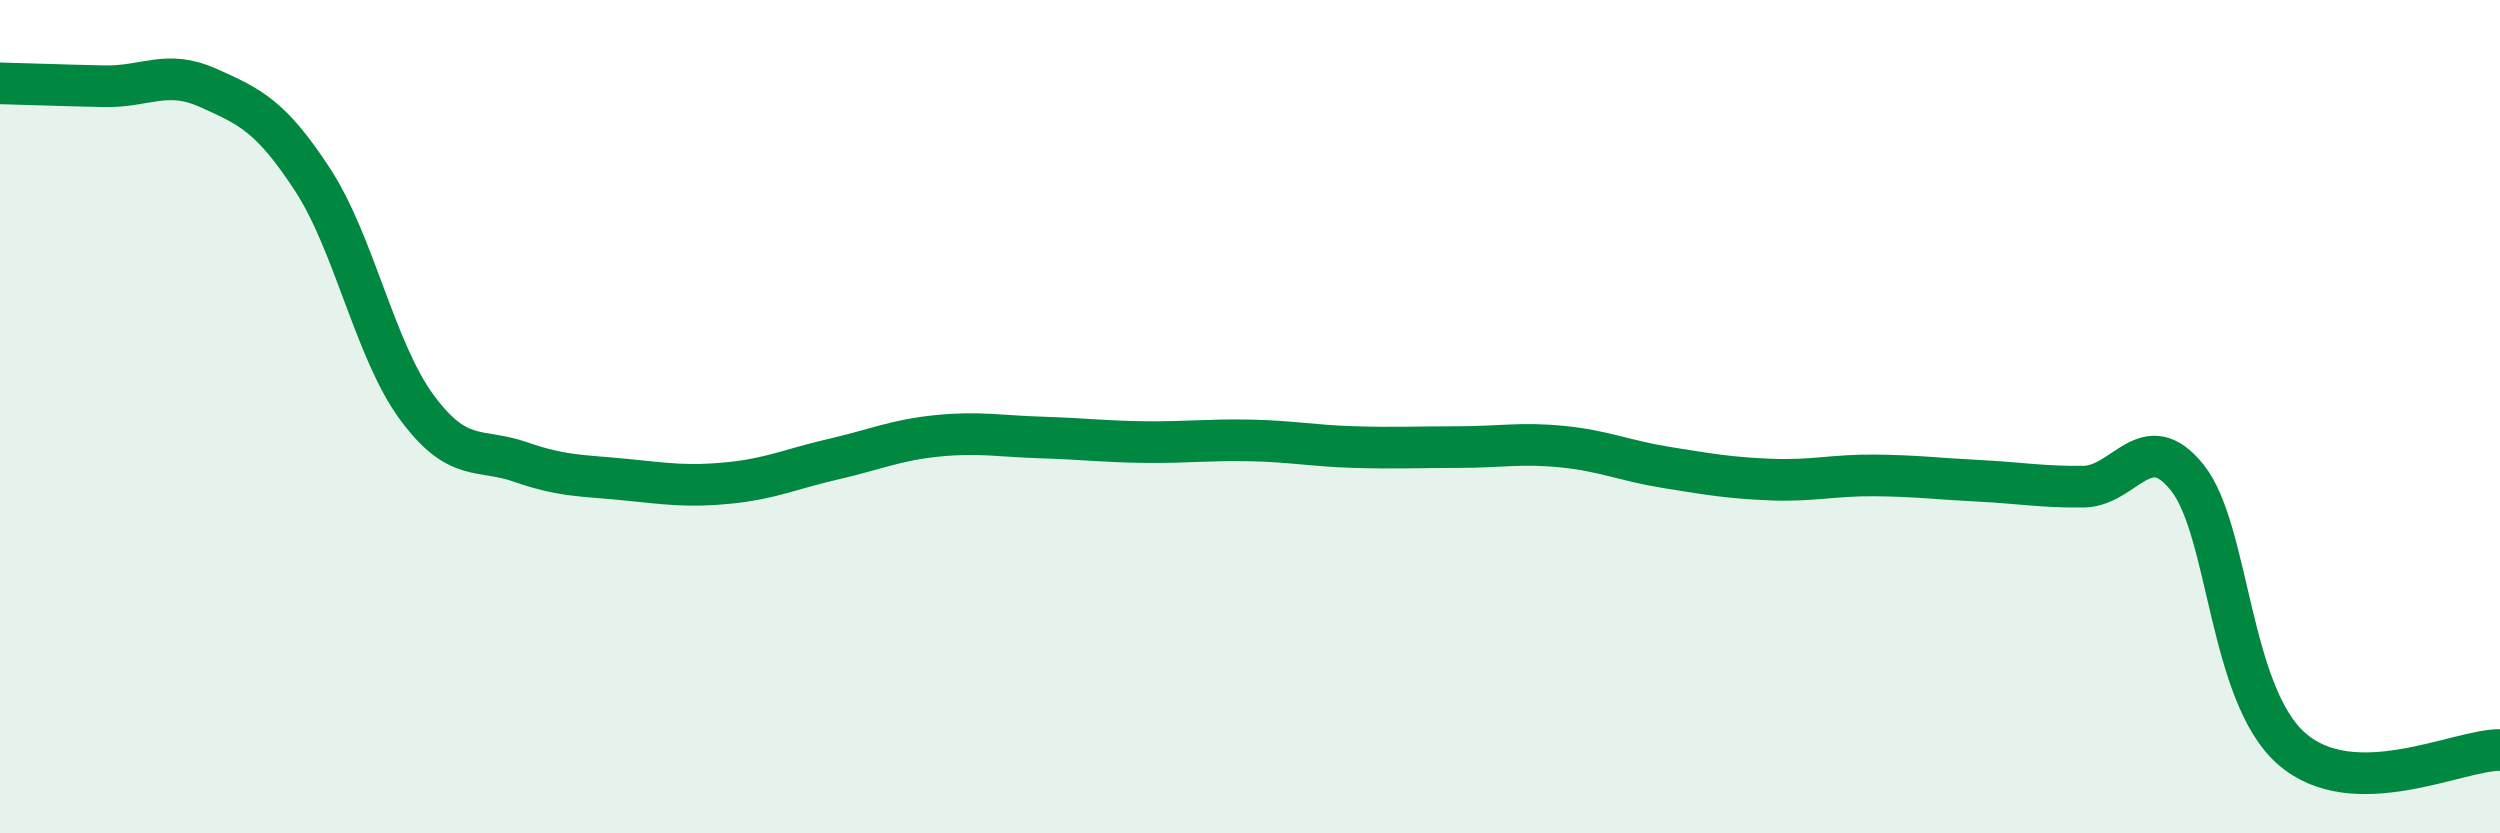 
    <svg width="60" height="20" viewBox="0 0 60 20" xmlns="http://www.w3.org/2000/svg">
      <path
        d="M 0,2 C 0.5,2.01 1.5,2.05 2.5,2.07 C 3.5,2.09 4,1.66 5,2.11 C 6,2.56 6.5,2.78 7.5,4.31 C 8.5,5.84 9,8.41 10,9.77 C 11,11.13 11.5,10.74 12.5,11.09 C 13.5,11.44 14,11.41 15,11.51 C 16,11.61 16.5,11.69 17.5,11.59 C 18.5,11.49 19,11.25 20,11.02 C 21,10.79 21.5,10.56 22.5,10.46 C 23.5,10.36 24,10.47 25,10.5 C 26,10.53 26.5,10.6 27.5,10.61 C 28.5,10.62 29,10.55 30,10.57 C 31,10.59 31.5,10.7 32.5,10.73 C 33.5,10.76 34,10.73 35,10.73 C 36,10.73 36.5,10.62 37.5,10.72 C 38.5,10.82 39,11.06 40,11.22 C 41,11.38 41.5,11.47 42.5,11.51 C 43.5,11.55 44,11.4 45,11.41 C 46,11.42 46.5,11.49 47.5,11.54 C 48.5,11.59 49,11.69 50,11.68 C 51,11.67 51.5,10.21 52.5,11.47 C 53.5,12.73 53.5,16.66 55,17.97 C 56.5,19.28 59,17.99 60,18L60 20L0 20Z"
        fill="#008740"
        opacity="0.1"
        stroke-linecap="round"
        stroke-linejoin="round"
      />
      <path
        d="M 0,2 C 0.5,2.01 1.5,2.05 2.5,2.07 C 3.5,2.09 4,1.66 5,2.11 C 6,2.56 6.5,2.78 7.5,4.31 C 8.5,5.84 9,8.41 10,9.77 C 11,11.13 11.5,10.74 12.5,11.09 C 13.5,11.44 14,11.41 15,11.51 C 16,11.61 16.5,11.69 17.5,11.59 C 18.5,11.49 19,11.25 20,11.02 C 21,10.79 21.5,10.56 22.5,10.46 C 23.5,10.36 24,10.47 25,10.5 C 26,10.53 26.5,10.6 27.5,10.61 C 28.5,10.62 29,10.55 30,10.57 C 31,10.59 31.5,10.7 32.5,10.73 C 33.5,10.76 34,10.73 35,10.73 C 36,10.73 36.5,10.62 37.5,10.72 C 38.5,10.82 39,11.06 40,11.22 C 41,11.38 41.5,11.47 42.5,11.51 C 43.5,11.55 44,11.4 45,11.41 C 46,11.42 46.5,11.49 47.5,11.54 C 48.5,11.59 49,11.69 50,11.68 C 51,11.67 51.5,10.21 52.5,11.47 C 53.5,12.73 53.5,16.66 55,17.97 C 56.5,19.28 59,17.99 60,18"
        stroke="#008740"
        stroke-width="1"
        fill="none"
        stroke-linecap="round"
        stroke-linejoin="round"
      />
    </svg>
  